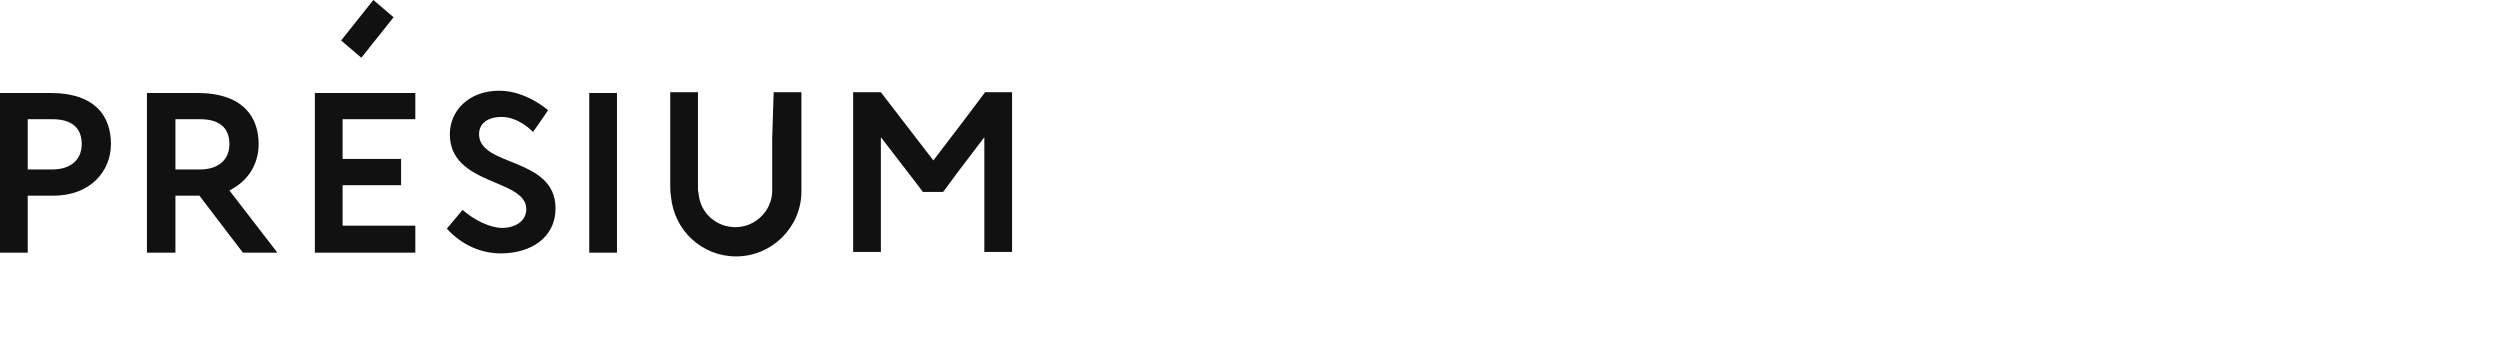 <?xml version="1.0" encoding="UTF-8"?> <svg xmlns="http://www.w3.org/2000/svg" width="350" height="48" viewBox="0 0 350 48" fill="none"> <path d="M67.069 18.788C67.069 17.318 68.224 16.374 70.218 16.374C72.002 16.374 73.577 17.423 74.626 18.473L76.096 16.374L76.725 15.429C76.725 15.429 73.681 12.7 69.903 12.7C65.6 12.7 62.976 15.534 62.976 18.788C62.976 26.03 73.681 24.98 73.681 29.283C73.681 30.963 72.107 31.907 70.323 31.907C68.644 31.907 66.439 30.858 64.76 29.388L62.556 32.012C64.655 34.321 67.384 35.476 70.113 35.476C74.311 35.476 77.775 33.272 77.775 29.178C77.775 21.936 67.069 23.406 67.069 18.788Z" fill="#111111"></path> <path d="M82.494 13.017H86.377V35.372H82.494V13.017Z" fill="#111111"></path> <path d="M55.102 2.414L52.269 0L47.755 5.668L50.589 8.082L55.102 2.414Z" fill="#111111"></path> <path d="M36.209 20.154C36.209 16.48 34.11 13.017 27.603 13.017C27.498 13.017 25.609 13.017 24.454 13.017H20.571V35.372H24.559V27.396C25.609 27.396 27.393 27.396 27.918 27.396L34.005 35.372H38.833L32.116 26.661C34.845 25.297 36.209 22.883 36.209 20.154ZM28.023 23.722C27.708 23.722 25.714 23.722 24.559 23.722V16.69H28.023C30.647 16.69 32.116 17.845 32.116 20.154C32.116 22.568 30.332 23.722 28.023 23.722Z" fill="#111111"></path> <path d="M47.965 13.017H44.081V35.372H47.965H58.146V31.594C57.726 31.594 48.595 31.594 47.965 31.594V25.926H56.151C56.151 25.926 56.151 25.087 56.151 23.932V22.253C55.522 22.253 50.799 22.253 47.965 22.253V16.69H58.146V13.017C57.726 13.017 48.595 13.017 47.965 13.017Z" fill="#111111"></path> <path d="M108.106 19.314V25.716C108.106 25.716 108.106 26.031 108.106 26.346C108.106 26.555 108.106 26.765 108.106 26.87C108.001 29.599 105.692 31.803 102.963 31.803C100.339 31.803 98.135 29.914 97.82 27.29C97.82 27.08 97.715 26.765 97.715 26.555C97.715 26.241 97.715 25.611 97.715 25.611V19.209V12.911H93.832V25.821C93.832 26.346 93.832 26.87 93.937 27.5C94.357 32.223 98.24 35.897 103.068 35.897C108.001 35.897 112.094 31.908 112.199 26.975C112.199 26.87 112.199 26.765 112.199 26.66C112.199 26.346 112.199 26.136 112.199 25.821V12.911H108.316L108.106 19.314Z" fill="#111111"></path> <path d="M135.392 16.27L130.669 22.462L123.322 12.911H119.439V35.267H123.322V19.209L128.255 25.611L128.885 26.451L129.2 26.87H132.034L132.349 26.451L132.978 25.611L133.818 24.456L137.806 19.209V35.267H141.69V12.911H137.911L135.392 16.27Z" fill="#111111"></path> <path d="M7.032 13.017C6.927 13.017 5.038 13.017 3.883 13.017H0V35.372H3.883V27.396C5.143 27.396 7.242 27.396 7.452 27.396C12.7 27.396 15.534 23.932 15.534 20.154C15.534 16.48 13.539 13.017 7.032 13.017ZM7.347 23.722C7.032 23.722 5.038 23.722 3.883 23.722V16.69H7.347C9.971 16.69 11.44 17.845 11.44 20.154C11.44 22.568 9.656 23.722 7.347 23.722Z" fill="#111111"></path> </svg> 